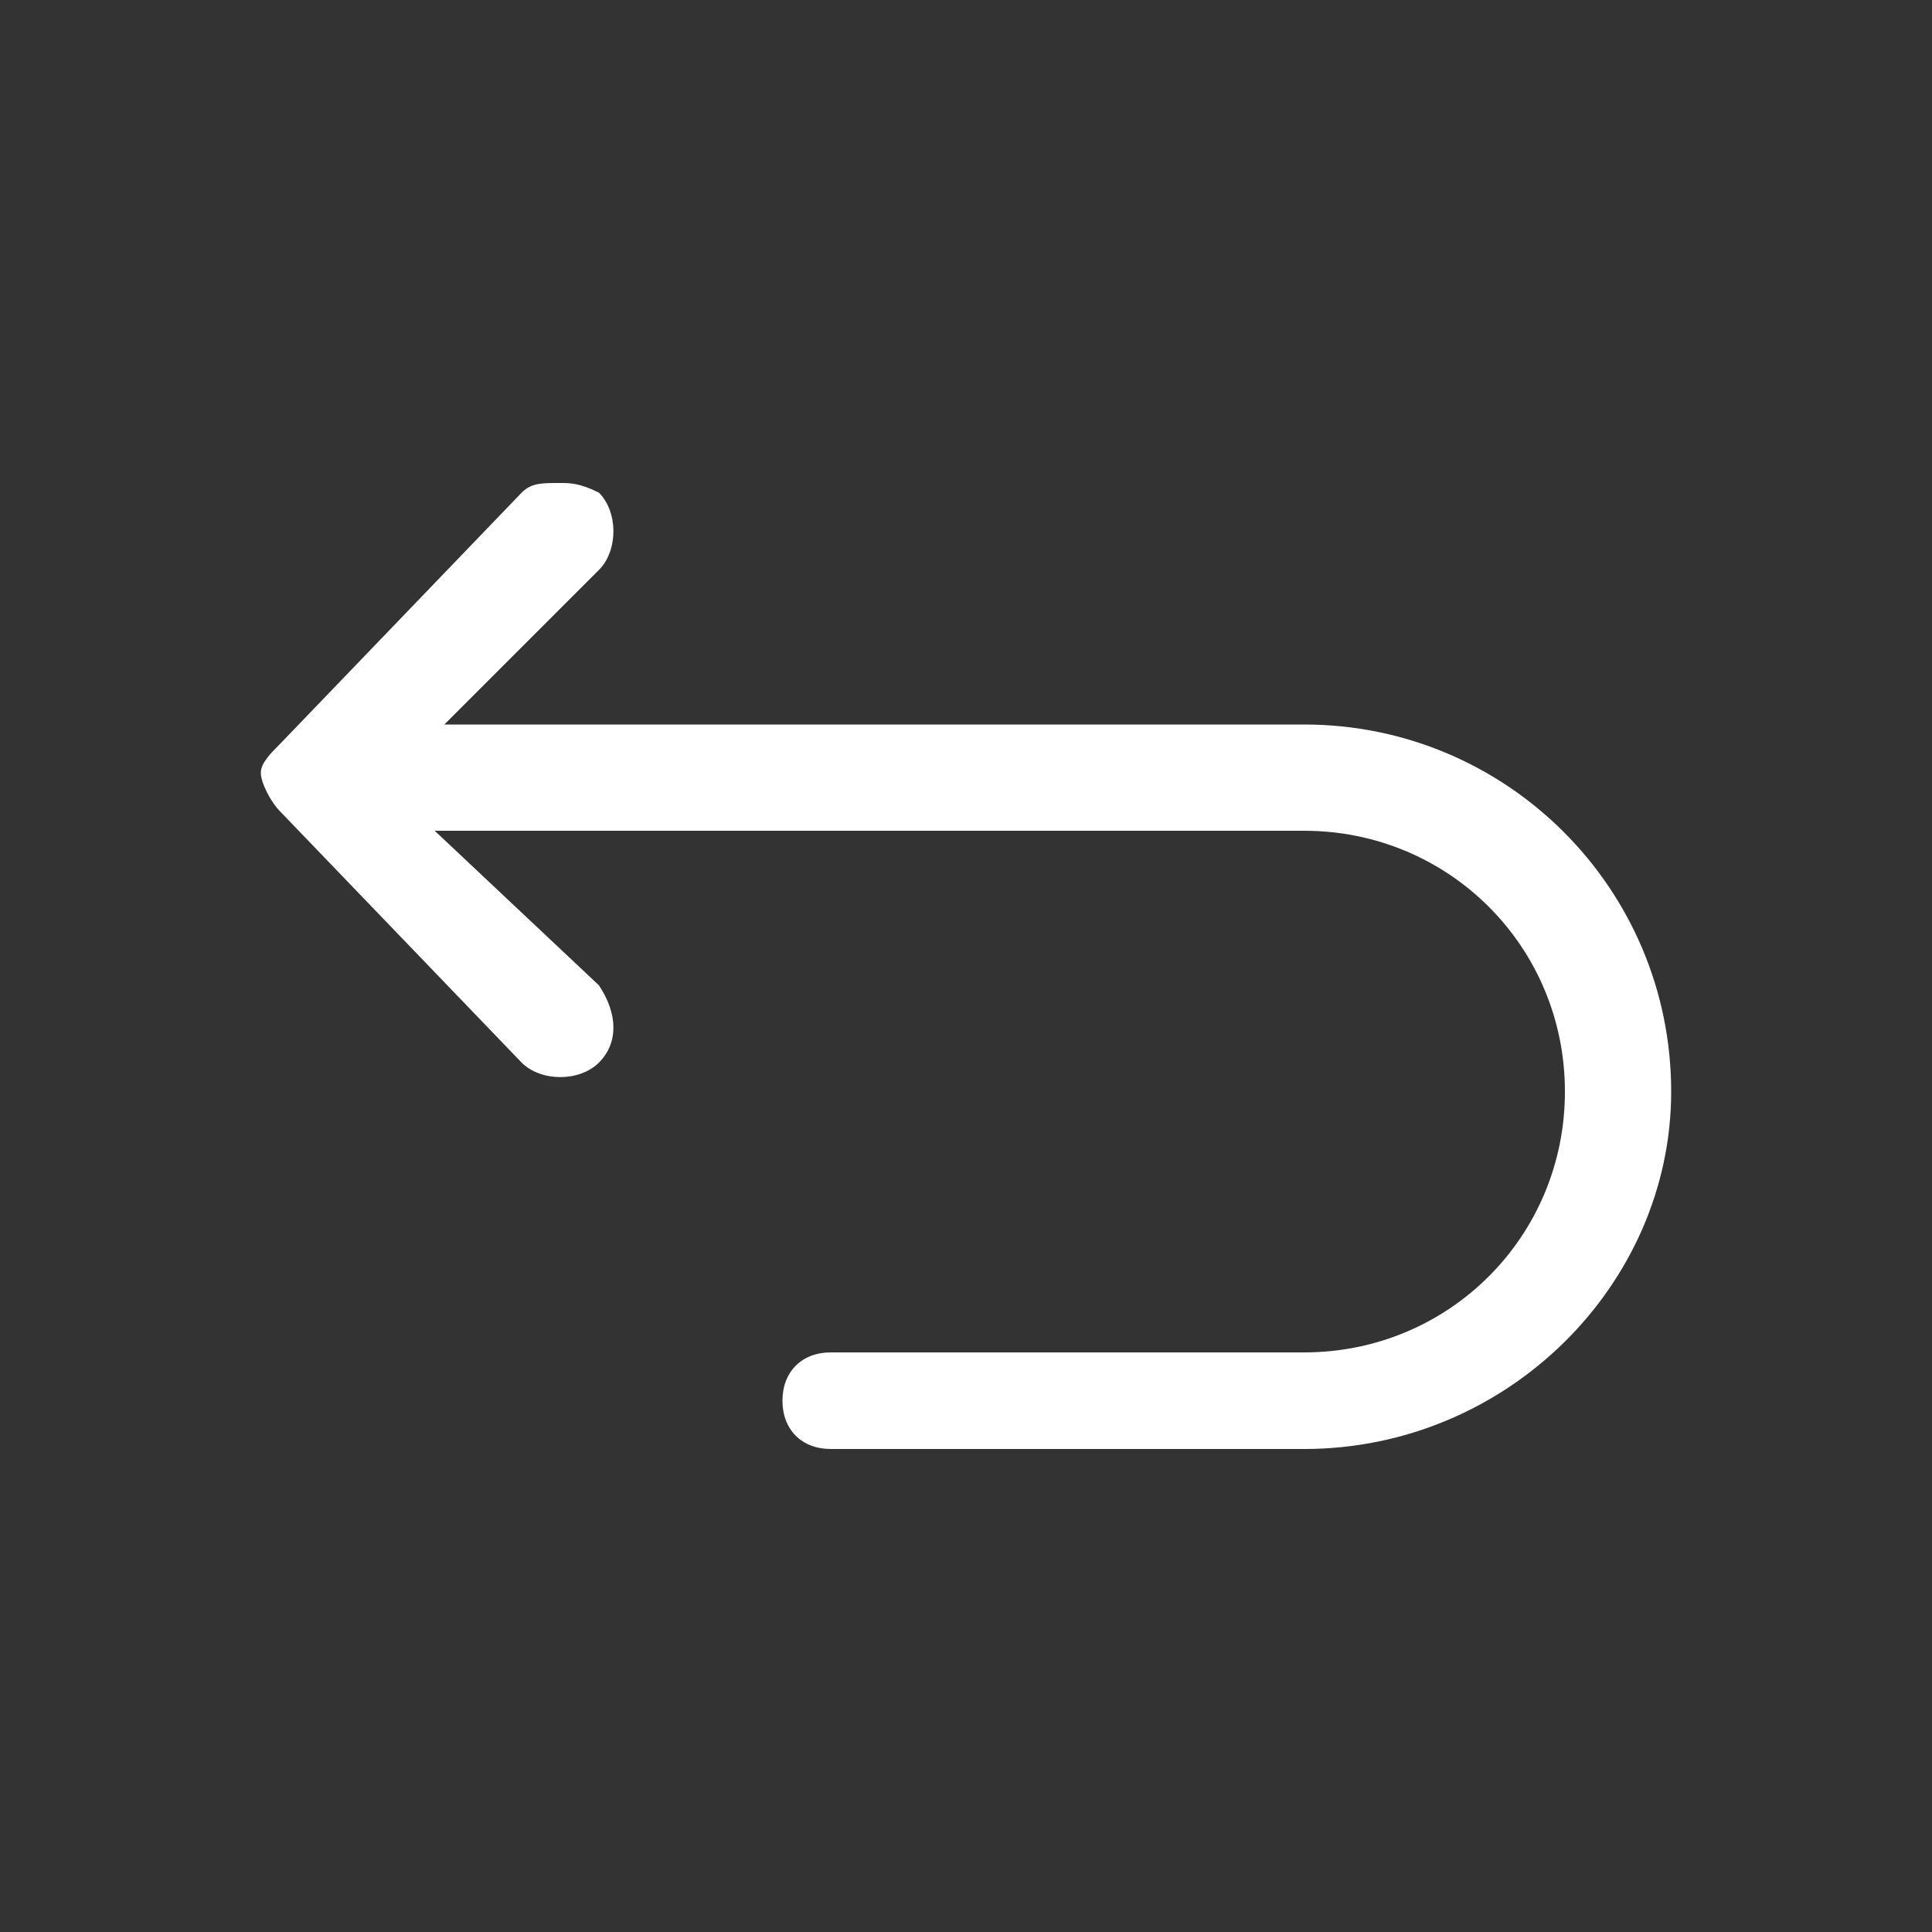<?xml version="1.0" encoding="utf-8"?>
<!-- Generator: Adobe Illustrator 27.1.1, SVG Export Plug-In . SVG Version: 6.00 Build 0)  -->
<svg version="1.1" id="Layer_1" xmlns="http://www.w3.org/2000/svg" xmlns:xlink="http://www.w3.org/1999/xlink" x="0px" y="0px"
	 viewBox="0 0 20 20" style="enable-background:new 0 0 20 20;" xml:space="preserve">
<rect x="0" y="0" width="20" height="20" fill="#333333" stroke="none"/>
<style type="text/css">
	.st0{clip-path:url(#SVGID_00000011719837215076137080000005977852108646277770_);fill:#FFFFFF;}
</style>
<g>
	<defs>
		<rect id="SVGID_1_" x="2.7" y="5" width="14.6" height="10.1"/>
	</defs>
	<clipPath id="SVGID_00000017508290066701592270000011430741671621293730_">
		<use xlink:href="#SVGID_1_"  style="overflow:visible;"/>
	</clipPath>
	<path style="clip-path:url(#SVGID_00000017508290066701592270000011430741671621293730_);fill:#FFFFFF;" d="M17.3,11.3
		c0-2.1-1.7-3.8-3.8-3.8H4.9c-0.1,0-0.2,0-0.3,0v0l1.6-1.6c0.2-0.2,0.2-0.6,0-0.8C6,5,5.9,5,5.8,5C5.6,5,5.5,5,5.4,5.1L2.9,7.7
		C2.8,7.8,2.7,7.9,2.7,8c0,0.1,0.1,0.3,0.2,0.4L5.4,11c0.2,0.2,0.6,0.2,0.8,0c0.2-0.2,0.2-0.5,0-0.8L4.5,8.6v0h9
		c1.5,0,2.7,1.2,2.7,2.7S15,14,13.5,14H8.6c-0.3,0-0.5,0.2-0.5,0.5S8.3,15,8.6,15l4.9,0C15.6,15,17.3,13.3,17.3,11.3"/>
</g>
</svg>
